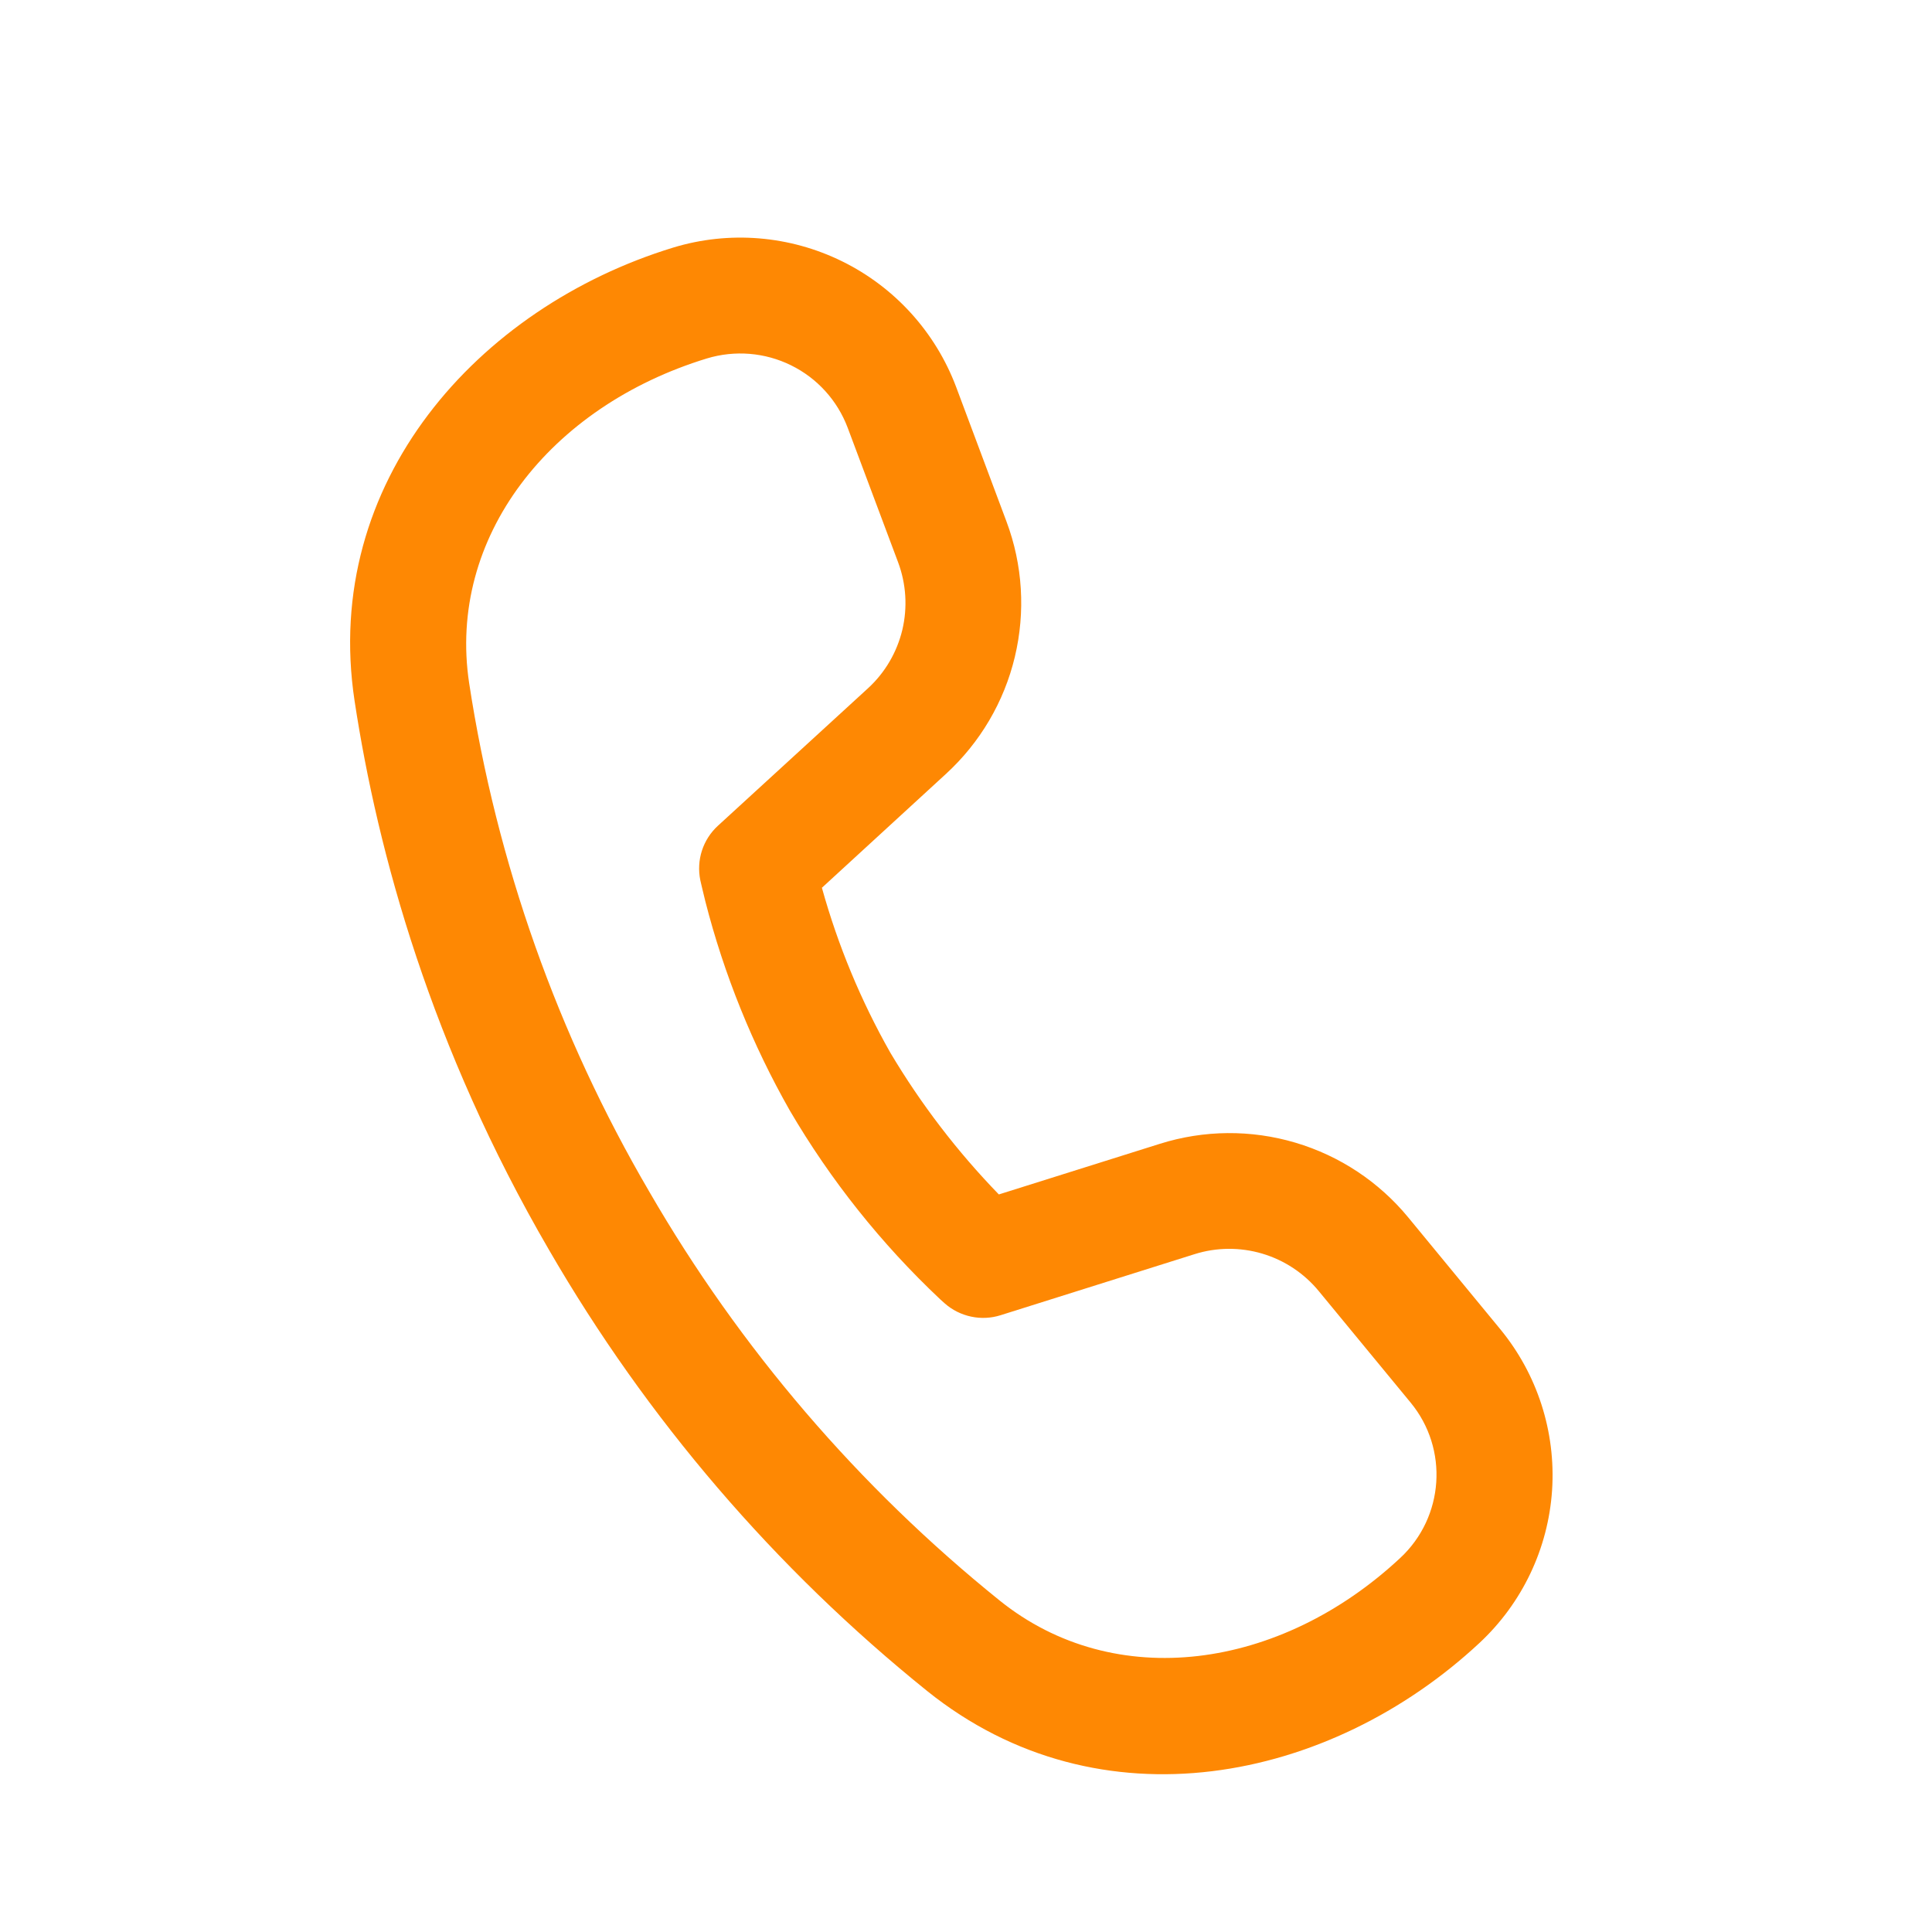 <svg width="25" height="25" viewBox="0 0 25 25" fill="none" xmlns="http://www.w3.org/2000/svg">
<path d="M6.071 8.841C5.785 6.954 7.115 5.259 9.148 4.638C9.509 4.529 9.897 4.56 10.236 4.727C10.574 4.893 10.836 5.182 10.969 5.535L11.621 7.275C11.726 7.555 11.745 7.86 11.676 8.151C11.606 8.441 11.452 8.705 11.231 8.907L9.29 10.685C9.195 10.772 9.123 10.883 9.083 11.007C9.043 11.13 9.036 11.262 9.062 11.39L9.08 11.468L9.127 11.663C9.369 12.61 9.737 13.52 10.22 14.37C10.748 15.272 11.403 16.094 12.164 16.811L12.224 16.865C12.321 16.951 12.439 17.01 12.566 17.037C12.692 17.064 12.824 17.058 12.947 17.019L15.457 16.229C15.742 16.139 16.047 16.137 16.334 16.222C16.62 16.307 16.875 16.476 17.065 16.707L18.253 18.149C18.748 18.749 18.688 19.631 18.119 20.16C16.564 21.611 14.425 21.908 12.937 20.712C11.112 19.242 9.574 17.447 8.401 15.419C7.216 13.393 6.426 11.161 6.071 8.841ZM10.634 11.489L12.242 10.013C12.683 9.608 12.993 9.082 13.132 8.5C13.271 7.918 13.234 7.309 13.024 6.749L12.373 5.009C12.106 4.299 11.579 3.717 10.898 3.382C10.218 3.047 9.435 2.983 8.71 3.204C6.185 3.977 4.159 6.24 4.588 9.068C4.888 11.042 5.579 13.553 7.105 16.175C8.371 18.362 10.03 20.297 11.998 21.882C14.23 23.675 17.209 23.063 19.144 21.26C19.698 20.744 20.034 20.037 20.084 19.282C20.133 18.527 19.893 17.782 19.412 17.198L18.224 15.755C17.844 15.293 17.335 14.956 16.762 14.786C16.189 14.616 15.579 14.621 15.008 14.801L12.925 15.456C12.387 14.901 11.916 14.286 11.521 13.622C11.14 12.95 10.843 12.234 10.636 11.49" fill="#FE8803"/>
</svg>
